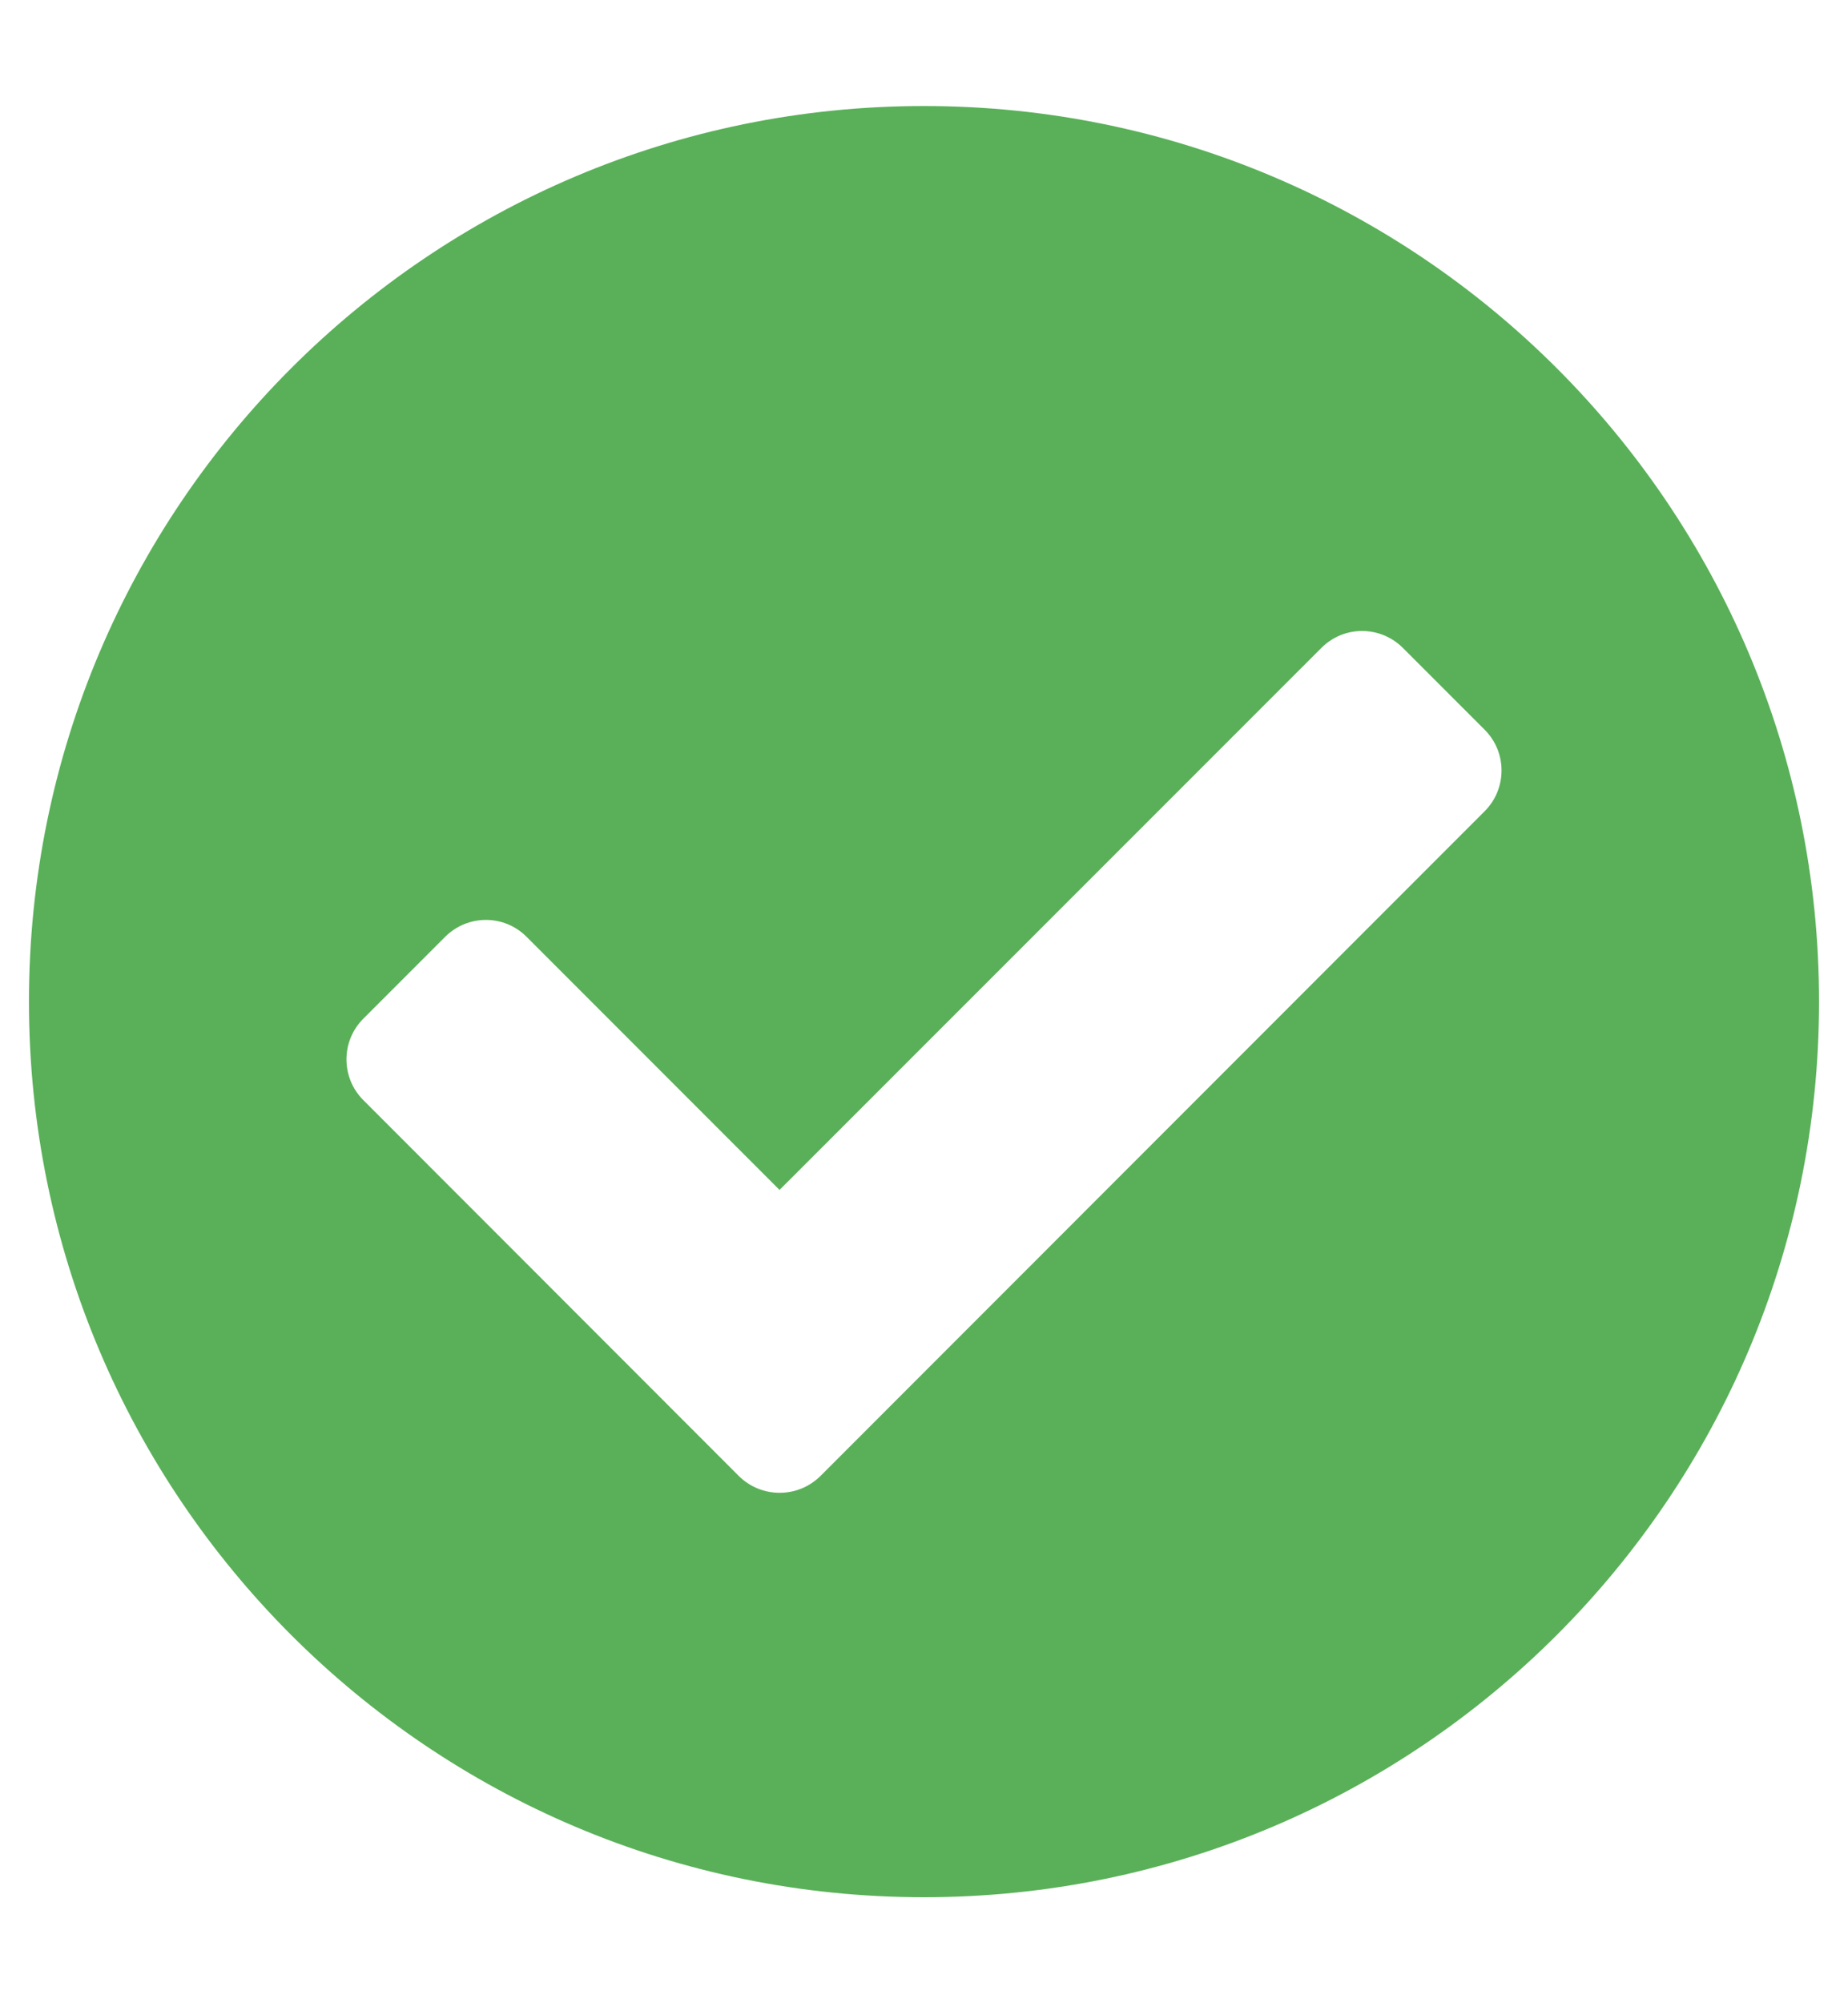  <svg width="12" height="13" viewBox="0 0 12 13" fill="none" xmlns="http://www.w3.org/2000/svg">
    <g clip-path="url(#clip0_79_5593)">
        <path d="M11.812 6.5C11.812 9.71 9.21 12.312 6 12.312C2.79 12.312 0.188 9.71 0.188 6.5C0.188 3.29 2.79 0.688 6 0.688C9.21 0.688 11.812 3.29 11.812 6.5ZM5.328 9.578L9.64 5.265C9.787 5.119 9.787 4.881 9.64 4.735L9.11 4.205C8.963 4.058 8.726 4.058 8.58 4.205L5.062 7.722L3.42 6.08C3.274 5.933 3.037 5.933 2.89 6.08L2.36 6.61C2.213 6.756 2.213 6.994 2.36 7.14L4.797 9.578C4.944 9.724 5.181 9.724 5.328 9.578Z" fill="#59B058"/>
    </g>
    <defs>
        <clipPath id="clip0_79_5593">
            <rect width="12" height="12" fill="white" transform="translate(0 0.5)"/>
        </clipPath>
    </defs>
</svg>     
